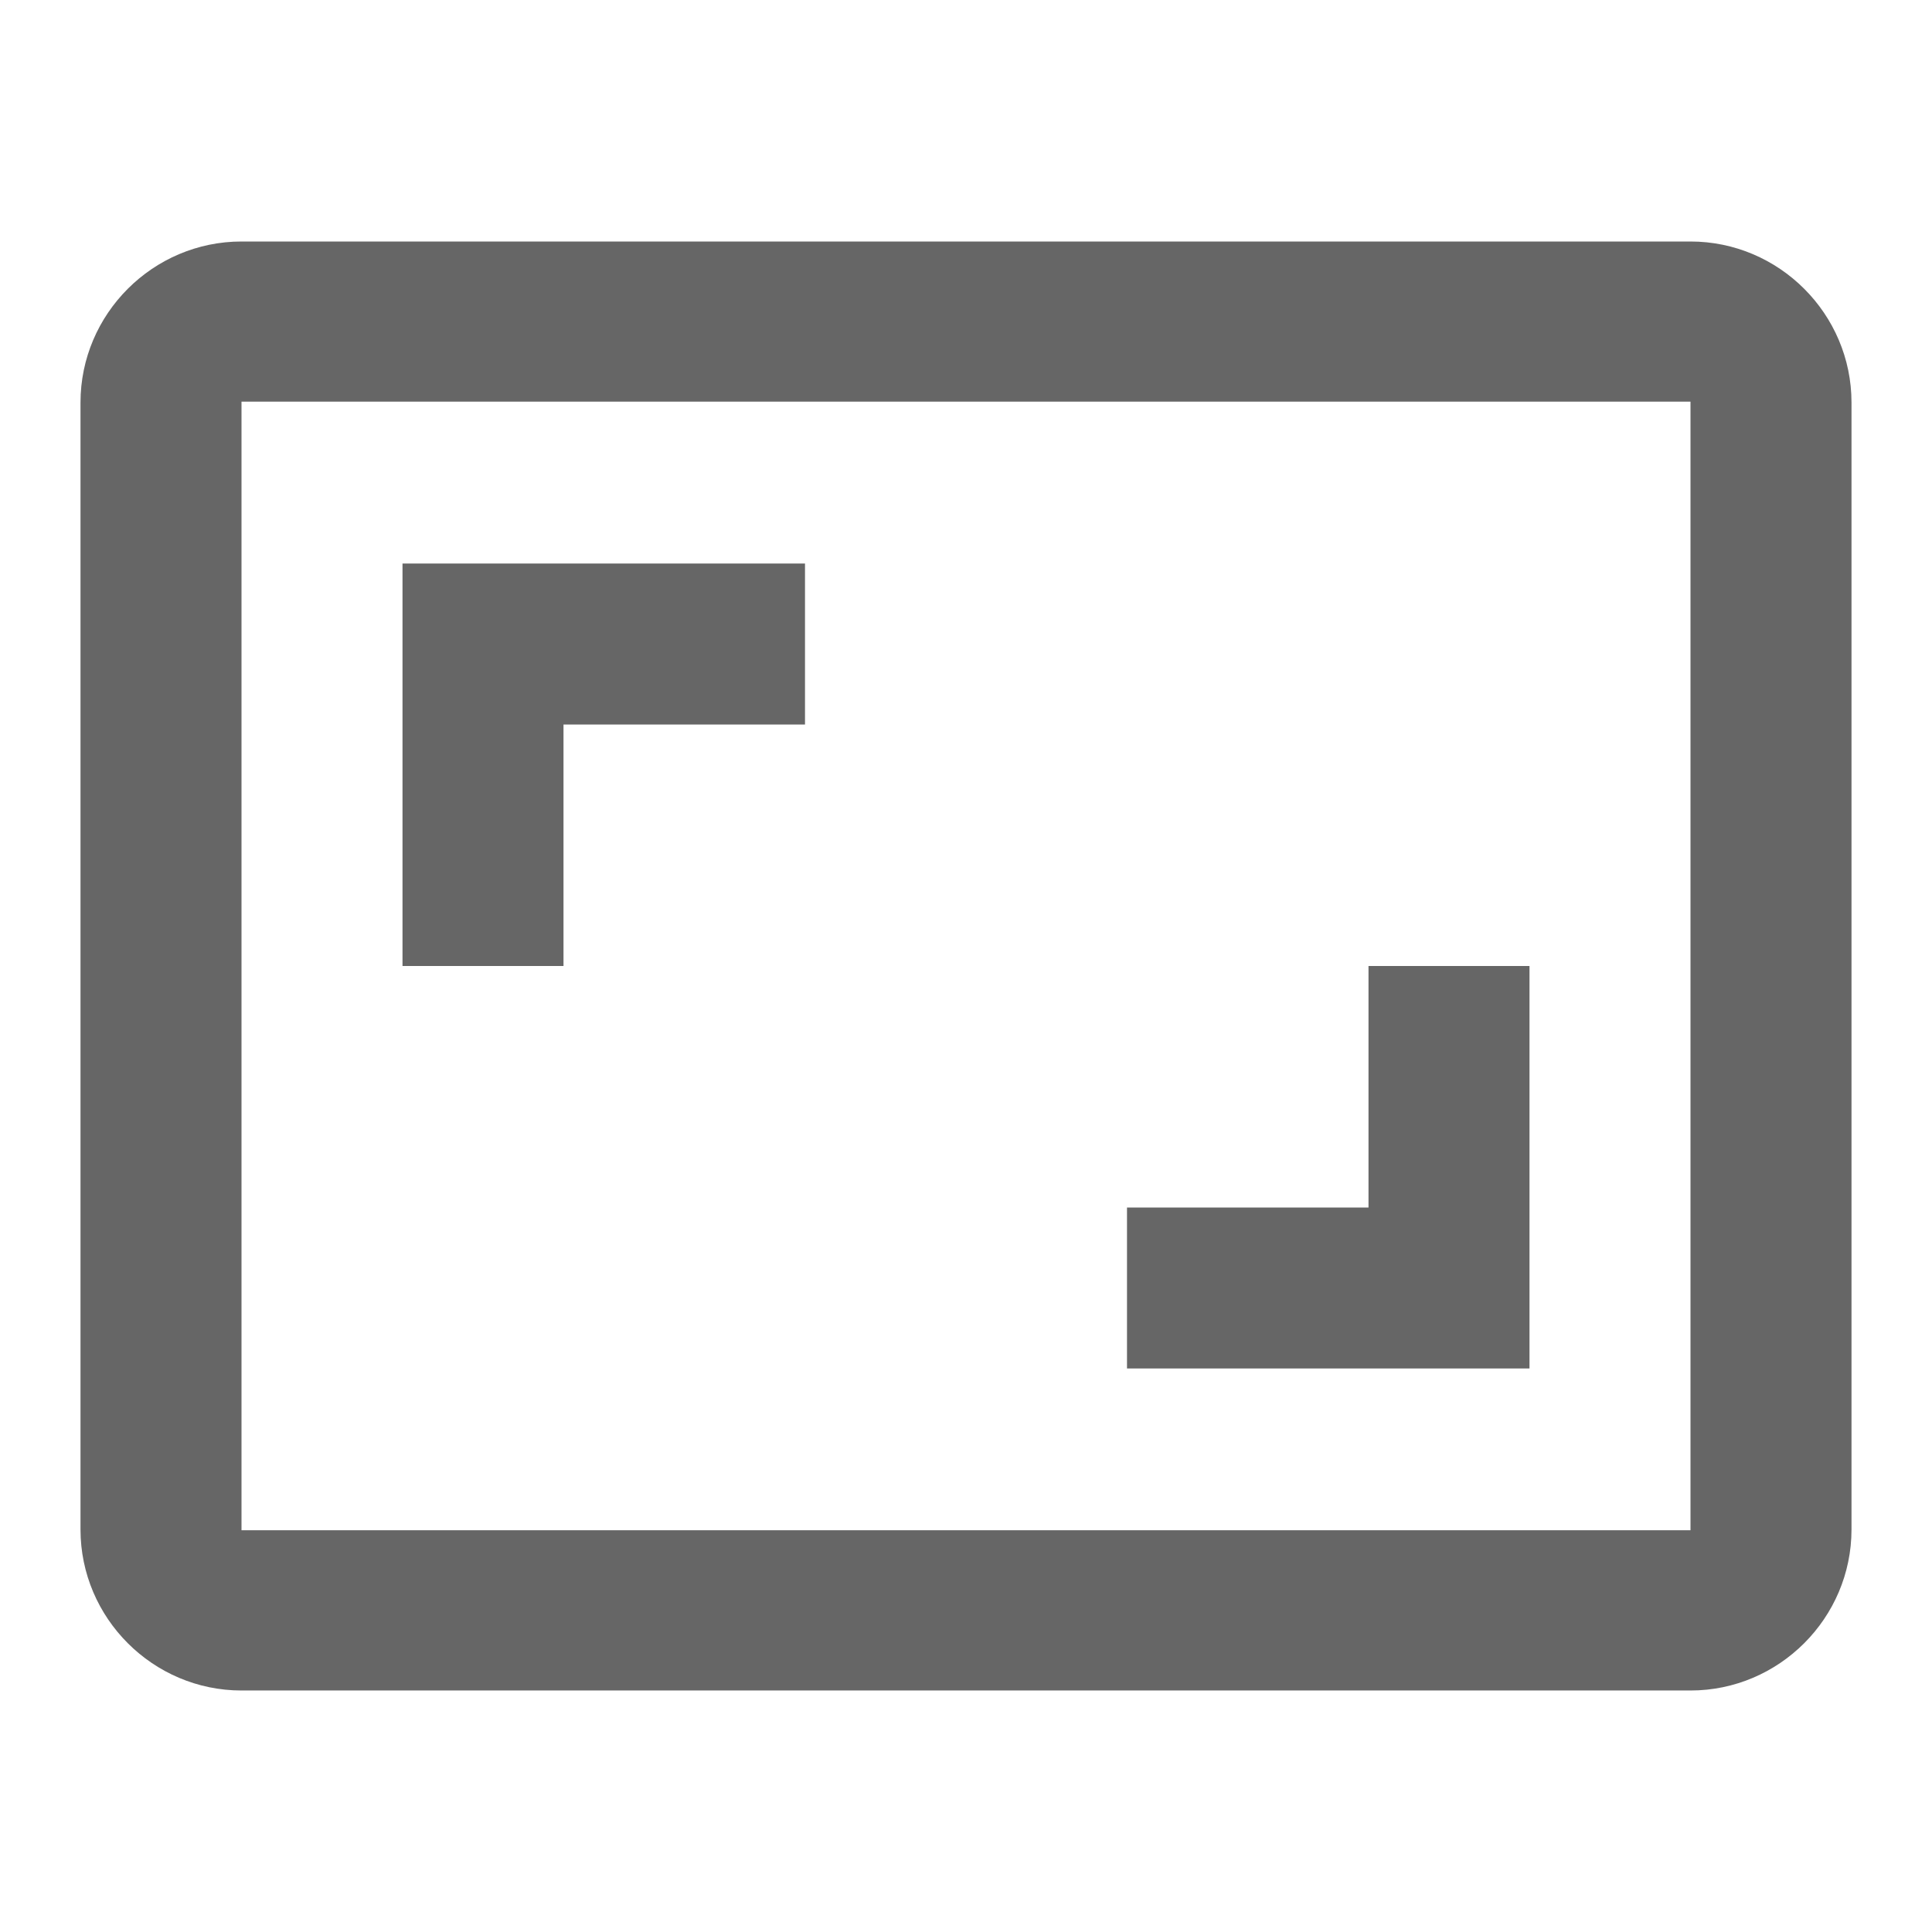 <!-- Generated by IcoMoon.io -->
<svg version="1.1" xmlns="http://www.w3.org/2000/svg" width="18" height="18" viewBox="0 0 18 18">
<title>aspect-ratio-outlined</title>
<path opacity="0.6" fill="#000" d="M15.75 2.25c0.825 0 1.5 0.675 1.5 1.5v10.5c0 0.825-0.675 1.5-1.5 1.5h-13.5c-0.825 0-1.5-0.675-1.5-1.5v-10.5c0-0.825 0.675-1.5 1.5-1.5h13.5zM7.5 6.75v-1.5h-3.75v3.75h1.5v-2.25h2.25zM12.75 9v2.25h-2.25v1.5h3.75v-3.75h-1.5zM2.25 14.257h13.5v-10.515h-13.5v10.515z"></path>
</svg>
